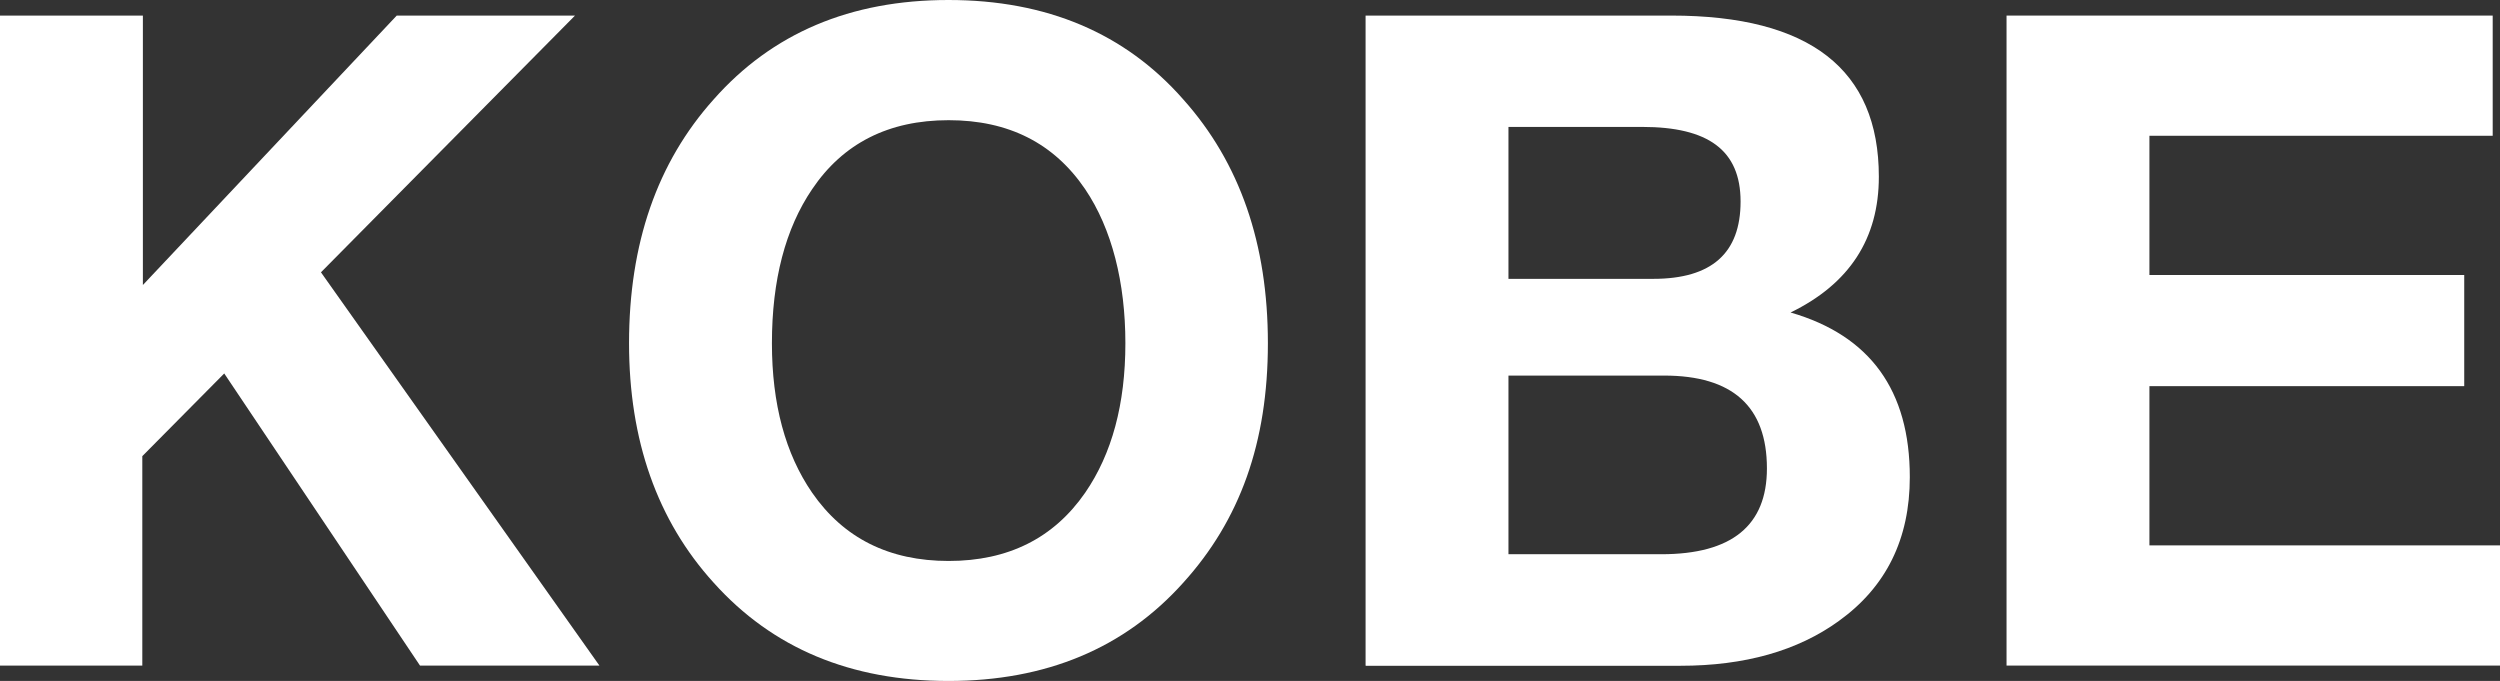 <?xml version="1.0" encoding="UTF-8"?>
<svg id="_レイヤー_2" data-name="レイヤー_2" xmlns="http://www.w3.org/2000/svg" viewBox="0 0 130 35.41">
  <rect x="0" y="0" width="130" height="35.41" fill="#333333" stroke="none"/>
  <defs>
    <style>
      .cls-1 {
        fill: #fff;
      }
    </style>
  </defs>
  <g id="_レイヤー_2-2" data-name="_レイヤー_2">
    <g id="_レイヤー_1-2">
      <g>
        <path class="cls-1" d="M0,34.6V.81h7.43v14.01L20.63.81h9.27l-13.21,13.35,14.48,20.45h-9.33l-10.18-15.19-4.26,4.3v10.89H0Z"/>
        <path class="cls-1" d="M32.71,17.85c0-5.18,1.46-9.4,4.4-12.68,3.04-3.44,7.1-5.17,12.21-5.17s9.19,1.73,12.21,5.17c2.94,3.29,4.4,7.5,4.4,12.68s-1.46,9.2-4.4,12.45c-3.06,3.41-7.13,5.11-12.21,5.11s-9.15-1.7-12.21-5.11c-2.94-3.24-4.4-7.41-4.4-12.45ZM40.14,17.85c0,3.16.7,5.75,2.09,7.77,1.64,2.37,4.01,3.55,7.1,3.55s5.46-1.18,7.1-3.55c1.39-2.02,2.09-4.61,2.09-7.77s-.7-5.95-2.09-8.01c-1.62-2.39-3.98-3.59-7.1-3.59s-5.49,1.2-7.1,3.59c-1.39,2.05-2.09,4.72-2.09,8.01Z"/>
        <path class="cls-1" d="M71.01,34.6V.81h15.9c7.2,0,10.79,2.8,10.79,8.38,0,3.22-1.53,5.57-4.59,7.06,4.14,1.2,6.2,4.05,6.2,8.56,0,3.22-1.23,5.71-3.69,7.48-2.14,1.55-4.89,2.33-8.24,2.33h-16.37.01ZM78.44,6.59v7.91h7.53c3.04,0,4.54-1.34,4.54-4.02s-1.7-3.88-5.11-3.88c0,0-6.96,0-6.96,0ZM78.44,19.55v9.27h7.95c3.66,0,5.49-1.49,5.49-4.46,0-3.22-1.78-4.83-5.35-4.83h-8.09,0Z"/>
        <path class="cls-1" d="M104.34,34.6V.81h25.28v6.25h-17.85v7.24h16.37v5.78h-16.37v8.28h18.23v6.25h-25.66Z"/>
      </g>
    </g>
  </g>
</svg>